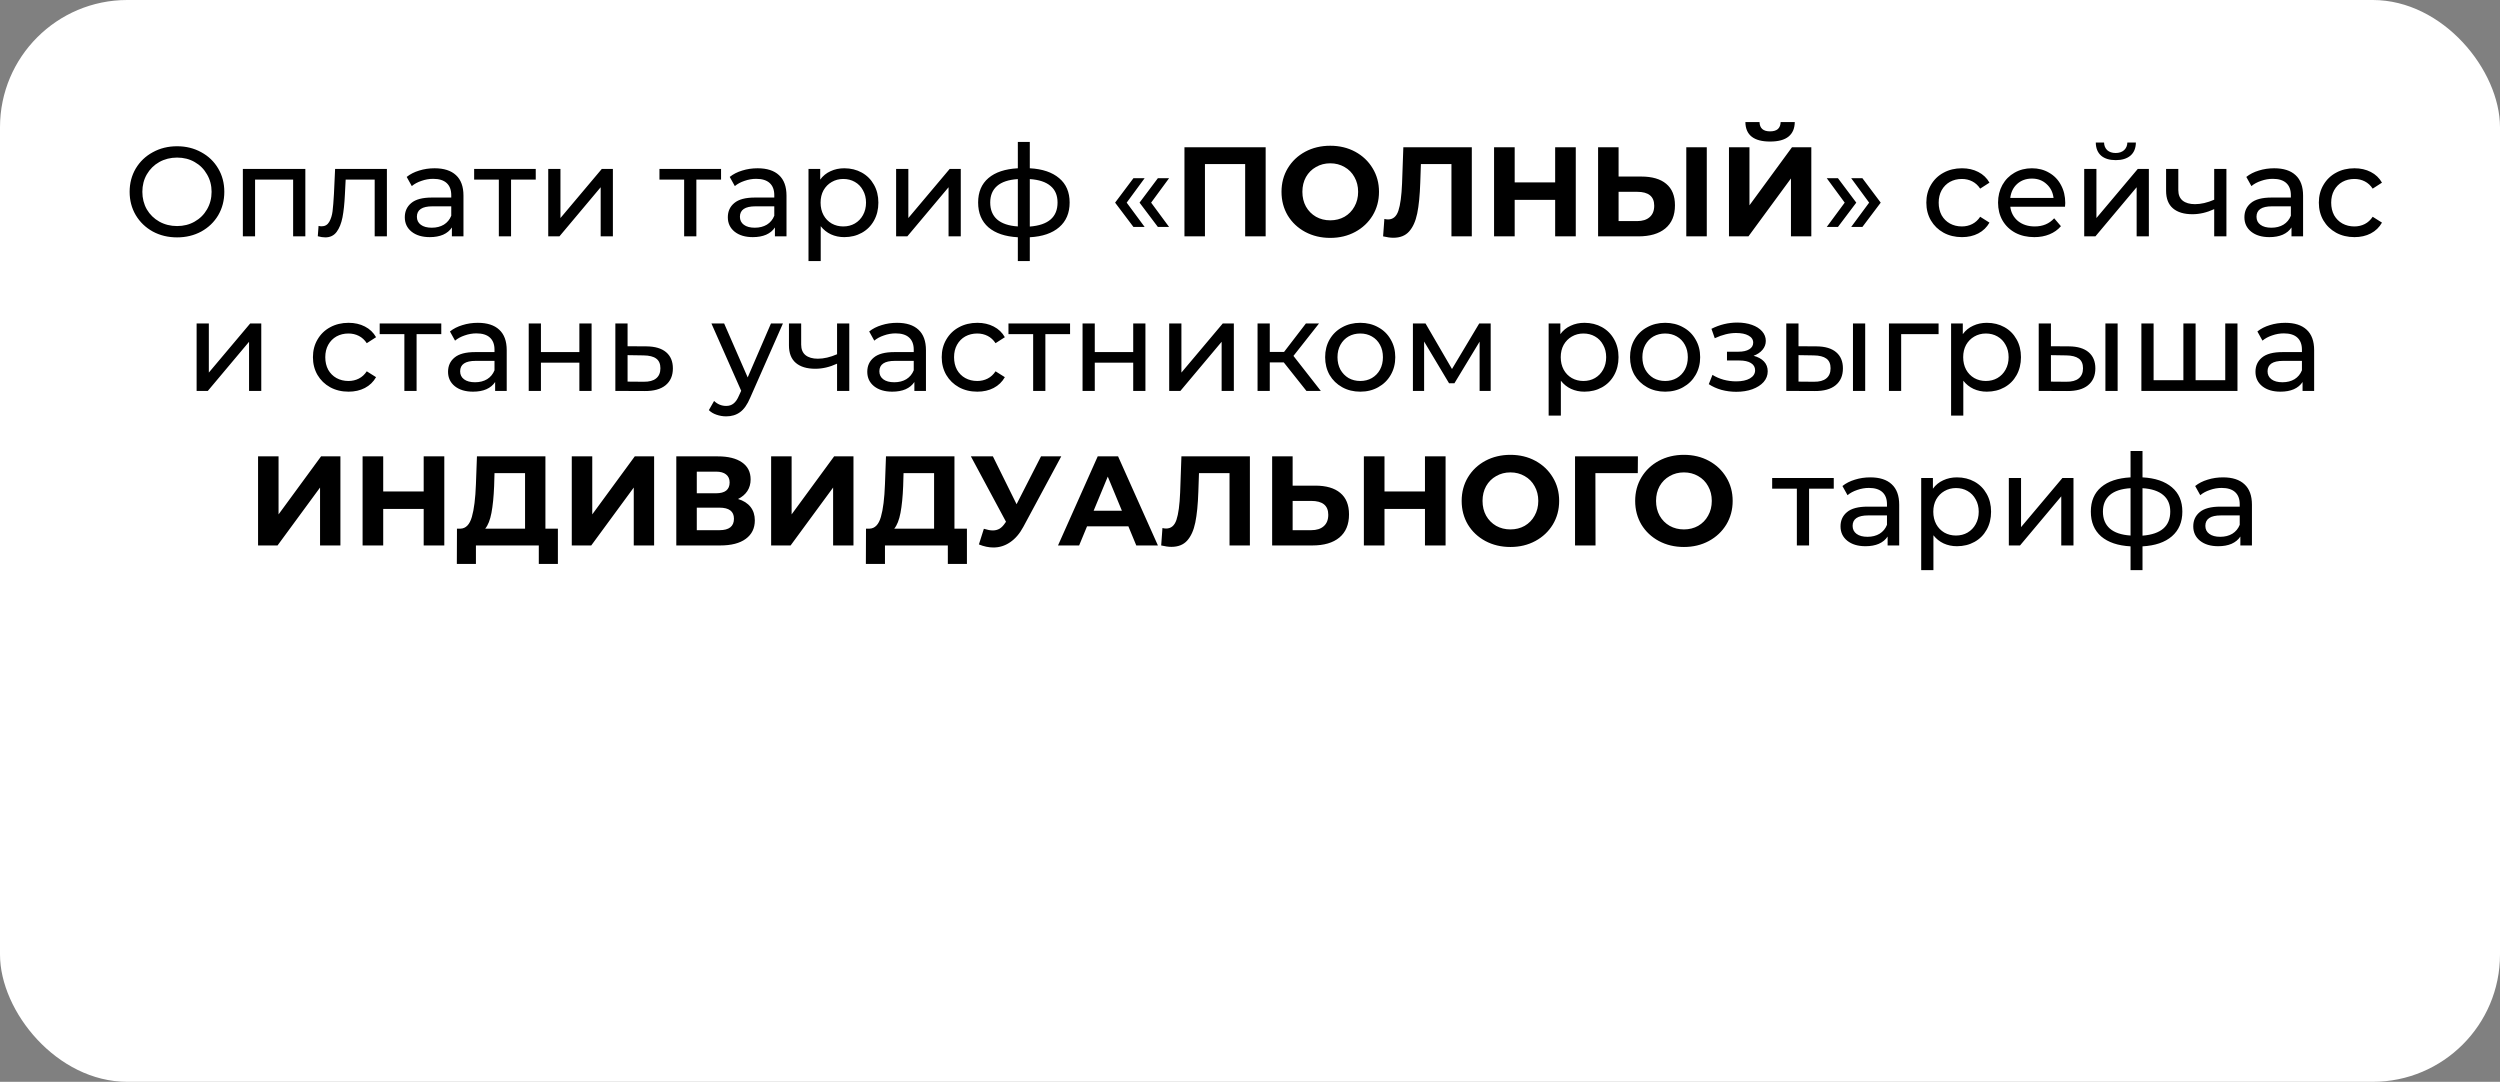 <?xml version="1.0" encoding="UTF-8"?> <svg xmlns="http://www.w3.org/2000/svg" width="275" height="119" viewBox="0 0 275 119" fill="none"><rect x="0" y="0" width="275" height="119" fill="#808080" stroke="none"/><rect width="275" height="119" rx="14" fill="white"></rect><path d="M19.481 26.112C18.492 26.112 17.6 25.897 16.807 25.468C16.014 25.029 15.388 24.427 14.931 23.662C14.483 22.897 14.259 22.043 14.259 21.1C14.259 20.157 14.483 19.303 14.931 18.538C15.388 17.773 16.014 17.175 16.807 16.746C17.6 16.307 18.492 16.088 19.481 16.088C20.461 16.088 21.348 16.307 22.141 16.746C22.934 17.175 23.555 17.773 24.003 18.538C24.451 19.294 24.675 20.148 24.675 21.1C24.675 22.052 24.451 22.911 24.003 23.676C23.555 24.432 22.934 25.029 22.141 25.468C21.348 25.897 20.461 26.112 19.481 26.112ZM19.481 24.866C20.2 24.866 20.844 24.703 21.413 24.376C21.992 24.049 22.444 23.601 22.771 23.032C23.107 22.453 23.275 21.809 23.275 21.1C23.275 20.391 23.107 19.751 22.771 19.182C22.444 18.603 21.992 18.151 21.413 17.824C20.844 17.497 20.2 17.334 19.481 17.334C18.762 17.334 18.109 17.497 17.521 17.824C16.942 18.151 16.485 18.603 16.149 19.182C15.822 19.751 15.659 20.391 15.659 21.1C15.659 21.809 15.822 22.453 16.149 23.032C16.485 23.601 16.942 24.049 17.521 24.376C18.109 24.703 18.762 24.866 19.481 24.866ZM33.588 18.58V26H32.244V19.756H28.058V26H26.714V18.58H33.588ZM42.559 18.58V26H41.215V19.756H38.023L37.939 21.408C37.892 22.407 37.803 23.242 37.673 23.914C37.542 24.577 37.327 25.109 37.029 25.51C36.73 25.911 36.315 26.112 35.783 26.112C35.54 26.112 35.265 26.07 34.957 25.986L35.041 24.852C35.162 24.88 35.274 24.894 35.377 24.894C35.75 24.894 36.03 24.731 36.217 24.404C36.403 24.077 36.525 23.69 36.581 23.242C36.637 22.794 36.688 22.155 36.735 21.324L36.861 18.58H42.559ZM47.803 18.51C48.83 18.51 49.614 18.762 50.156 19.266C50.706 19.77 50.981 20.521 50.981 21.52V26H49.708V25.02C49.483 25.365 49.161 25.631 48.742 25.818C48.331 25.995 47.841 26.084 47.272 26.084C46.441 26.084 45.773 25.883 45.27 25.482C44.775 25.081 44.528 24.553 44.528 23.9C44.528 23.247 44.766 22.724 45.242 22.332C45.718 21.931 46.474 21.73 47.51 21.73H49.638V21.464C49.638 20.885 49.469 20.442 49.133 20.134C48.797 19.826 48.303 19.672 47.65 19.672C47.211 19.672 46.782 19.747 46.361 19.896C45.941 20.036 45.587 20.227 45.297 20.47L44.737 19.462C45.12 19.154 45.578 18.921 46.109 18.762C46.642 18.594 47.206 18.51 47.803 18.51ZM47.495 25.048C48.009 25.048 48.452 24.936 48.825 24.712C49.199 24.479 49.469 24.152 49.638 23.732V22.696H47.566C46.427 22.696 45.858 23.079 45.858 23.844C45.858 24.217 46.002 24.511 46.291 24.726C46.581 24.941 46.982 25.048 47.495 25.048ZM58.932 19.756H56.216V26H54.872V19.756H52.156V18.58H58.932V19.756ZM60.306 18.58H61.65V23.984L66.2 18.58H67.418V26H66.074V20.596L61.538 26H60.306V18.58ZM79.316 19.756H76.6V26H75.256V19.756H72.54V18.58H79.316V19.756ZM83.337 18.51C84.363 18.51 85.147 18.762 85.689 19.266C86.239 19.77 86.515 20.521 86.515 21.52V26H85.241V25.02C85.017 25.365 84.695 25.631 84.275 25.818C83.864 25.995 83.374 26.084 82.805 26.084C81.974 26.084 81.307 25.883 80.803 25.482C80.308 25.081 80.061 24.553 80.061 23.9C80.061 23.247 80.299 22.724 80.775 22.332C81.251 21.931 82.007 21.73 83.043 21.73H85.171V21.464C85.171 20.885 85.003 20.442 84.667 20.134C84.331 19.826 83.836 19.672 83.183 19.672C82.744 19.672 82.315 19.747 81.895 19.896C81.475 20.036 81.12 20.227 80.831 20.47L80.271 19.462C80.653 19.154 81.111 18.921 81.643 18.762C82.175 18.594 82.739 18.51 83.337 18.51ZM83.029 25.048C83.542 25.048 83.985 24.936 84.359 24.712C84.732 24.479 85.003 24.152 85.171 23.732V22.696H83.099C81.96 22.696 81.391 23.079 81.391 23.844C81.391 24.217 81.535 24.511 81.825 24.726C82.114 24.941 82.515 25.048 83.029 25.048ZM92.869 18.51C93.588 18.51 94.231 18.669 94.801 18.986C95.37 19.303 95.814 19.747 96.131 20.316C96.457 20.885 96.621 21.543 96.621 22.29C96.621 23.037 96.457 23.699 96.131 24.278C95.814 24.847 95.37 25.291 94.801 25.608C94.231 25.925 93.588 26.084 92.869 26.084C92.337 26.084 91.847 25.981 91.399 25.776C90.96 25.571 90.587 25.272 90.279 24.88V28.716H88.935V18.58H90.223V19.756C90.522 19.345 90.9 19.037 91.357 18.832C91.814 18.617 92.318 18.51 92.869 18.51ZM92.757 24.908C93.233 24.908 93.657 24.801 94.031 24.586C94.413 24.362 94.712 24.054 94.927 23.662C95.151 23.261 95.263 22.803 95.263 22.29C95.263 21.777 95.151 21.324 94.927 20.932C94.712 20.531 94.413 20.223 94.031 20.008C93.657 19.793 93.233 19.686 92.757 19.686C92.29 19.686 91.865 19.798 91.483 20.022C91.109 20.237 90.811 20.54 90.587 20.932C90.372 21.324 90.265 21.777 90.265 22.29C90.265 22.803 90.372 23.261 90.587 23.662C90.802 24.054 91.1 24.362 91.483 24.586C91.865 24.801 92.29 24.908 92.757 24.908ZM98.573 18.58H99.918V23.984L104.467 18.58H105.685V26H104.341V20.596L99.805 26H98.573V18.58ZM117.66 22.276C117.66 23.424 117.278 24.329 116.512 24.992C115.747 25.655 114.669 26.023 113.278 26.098V28.716H111.962V26.098C110.572 26.023 109.494 25.659 108.728 25.006C107.972 24.343 107.594 23.433 107.594 22.276C107.594 21.128 107.972 20.232 108.728 19.588C109.484 18.944 110.562 18.585 111.962 18.51V15.612H113.278V18.51C114.669 18.585 115.747 18.949 116.512 19.602C117.278 20.246 117.66 21.137 117.66 22.276ZM108.924 22.276C108.924 23.069 109.176 23.69 109.68 24.138C110.194 24.586 110.954 24.843 111.962 24.908V19.7C110.945 19.765 110.184 20.017 109.68 20.456C109.176 20.895 108.924 21.501 108.924 22.276ZM113.278 24.922C115.313 24.763 116.33 23.881 116.33 22.276C116.33 21.492 116.074 20.885 115.56 20.456C115.047 20.017 114.286 19.765 113.278 19.7V24.922ZM122.662 22.29L124.678 19.602H125.91L123.936 22.29L125.91 24.964H124.678L122.662 22.29ZM125.35 22.29L127.366 19.602H128.598L126.624 22.29L128.598 24.964H127.366L125.35 22.29ZM139.222 16.2V26H136.968V18.048H132.544V26H130.29V16.2H139.222ZM146.328 26.168C145.31 26.168 144.391 25.949 143.57 25.51C142.758 25.071 142.118 24.469 141.652 23.704C141.194 22.929 140.966 22.061 140.966 21.1C140.966 20.139 141.194 19.275 141.652 18.51C142.118 17.735 142.758 17.129 143.57 16.69C144.391 16.251 145.31 16.032 146.328 16.032C147.345 16.032 148.26 16.251 149.072 16.69C149.884 17.129 150.523 17.735 150.99 18.51C151.456 19.275 151.69 20.139 151.69 21.1C151.69 22.061 151.456 22.929 150.99 23.704C150.523 24.469 149.884 25.071 149.072 25.51C148.26 25.949 147.345 26.168 146.328 26.168ZM146.328 24.236C146.906 24.236 147.429 24.105 147.896 23.844C148.362 23.573 148.726 23.2 148.988 22.724C149.258 22.248 149.394 21.707 149.394 21.1C149.394 20.493 149.258 19.952 148.988 19.476C148.726 19 148.362 18.631 147.896 18.37C147.429 18.099 146.906 17.964 146.328 17.964C145.749 17.964 145.226 18.099 144.76 18.37C144.293 18.631 143.924 19 143.654 19.476C143.392 19.952 143.262 20.493 143.262 21.1C143.262 21.707 143.392 22.248 143.654 22.724C143.924 23.2 144.293 23.573 144.76 23.844C145.226 24.105 145.749 24.236 146.328 24.236ZM161.899 16.2V26H159.659V18.048H156.299L156.229 20.092C156.183 21.483 156.071 22.612 155.893 23.48C155.716 24.339 155.417 25.001 154.997 25.468C154.587 25.925 154.008 26.154 153.261 26.154C152.953 26.154 152.58 26.103 152.141 26L152.281 24.082C152.403 24.119 152.538 24.138 152.687 24.138C153.229 24.138 153.607 23.821 153.821 23.186C154.036 22.542 154.171 21.539 154.227 20.176L154.367 16.2H161.899ZM173.335 16.2V26H171.067V21.982H166.615V26H164.347V16.2H166.615V20.064H171.067V16.2H173.335ZM180.536 19.42C181.731 19.42 182.646 19.686 183.28 20.218C183.924 20.75 184.246 21.539 184.246 22.584C184.246 23.695 183.892 24.544 183.182 25.132C182.482 25.711 181.493 26 180.214 26H175.79V16.2H178.044V19.42H180.536ZM180.088 24.32C180.676 24.32 181.134 24.175 181.46 23.886C181.796 23.597 181.964 23.177 181.964 22.626C181.964 21.609 181.339 21.1 180.088 21.1H178.044V24.32H180.088ZM185.492 16.2H187.746V26H185.492V16.2ZM190.187 16.2H192.441V22.584L197.117 16.2H199.245V26H197.005V19.63L192.329 26H190.187V16.2ZM194.709 15.57C192.917 15.57 192.011 14.856 191.993 13.428H193.547C193.565 14.109 193.953 14.45 194.709 14.45C195.082 14.45 195.367 14.366 195.563 14.198C195.759 14.021 195.861 13.764 195.871 13.428H197.425C197.415 14.128 197.187 14.66 196.739 15.024C196.291 15.388 195.614 15.57 194.709 15.57ZM200.943 24.964L202.917 22.29L200.943 19.602H202.175L204.191 22.29L202.175 24.964H200.943ZM203.631 24.964L205.605 22.29L203.631 19.602H204.863L206.879 22.29L204.863 24.964H203.631ZM215.817 26.084C215.061 26.084 214.385 25.921 213.787 25.594C213.199 25.267 212.737 24.819 212.401 24.25C212.065 23.671 211.897 23.018 211.897 22.29C211.897 21.562 212.065 20.913 212.401 20.344C212.737 19.765 213.199 19.317 213.787 19C214.385 18.673 215.061 18.51 215.817 18.51C216.489 18.51 217.087 18.645 217.609 18.916C218.141 19.187 218.552 19.579 218.841 20.092L217.819 20.75C217.586 20.395 217.297 20.129 216.951 19.952C216.606 19.775 216.223 19.686 215.803 19.686C215.318 19.686 214.879 19.793 214.487 20.008C214.105 20.223 213.801 20.531 213.577 20.932C213.363 21.324 213.255 21.777 213.255 22.29C213.255 22.813 213.363 23.275 213.577 23.676C213.801 24.068 214.105 24.371 214.487 24.586C214.879 24.801 215.318 24.908 215.803 24.908C216.223 24.908 216.606 24.819 216.951 24.642C217.297 24.465 217.586 24.199 217.819 23.844L218.841 24.488C218.552 25.001 218.141 25.398 217.609 25.678C217.087 25.949 216.489 26.084 215.817 26.084ZM227.178 22.332C227.178 22.435 227.169 22.57 227.15 22.738H221.13C221.214 23.391 221.499 23.919 221.984 24.32C222.479 24.712 223.09 24.908 223.818 24.908C224.705 24.908 225.419 24.609 225.96 24.012L226.702 24.88C226.366 25.272 225.946 25.571 225.442 25.776C224.947 25.981 224.392 26.084 223.776 26.084C222.992 26.084 222.297 25.925 221.69 25.608C221.083 25.281 220.612 24.829 220.276 24.25C219.949 23.671 219.786 23.018 219.786 22.29C219.786 21.571 219.945 20.923 220.262 20.344C220.589 19.765 221.032 19.317 221.592 19C222.161 18.673 222.801 18.51 223.51 18.51C224.219 18.51 224.849 18.673 225.4 19C225.96 19.317 226.394 19.765 226.702 20.344C227.019 20.923 227.178 21.585 227.178 22.332ZM223.51 19.644C222.866 19.644 222.325 19.84 221.886 20.232C221.457 20.624 221.205 21.137 221.13 21.772H225.89C225.815 21.147 225.559 20.638 225.12 20.246C224.691 19.845 224.154 19.644 223.51 19.644ZM229.263 18.58H230.607V23.984L235.157 18.58H236.375V26H235.031V20.596L230.495 26H229.263V18.58ZM232.735 17.614C232.044 17.614 231.508 17.451 231.125 17.124C230.742 16.788 230.546 16.307 230.537 15.682H231.447C231.456 16.027 231.573 16.307 231.797 16.522C232.03 16.727 232.338 16.83 232.721 16.83C233.104 16.83 233.412 16.727 233.645 16.522C233.878 16.307 234 16.027 234.009 15.682H234.947C234.938 16.307 234.737 16.788 234.345 17.124C233.953 17.451 233.416 17.614 232.735 17.614ZM244.906 18.58V26H243.562V23.004C242.759 23.377 241.961 23.564 241.168 23.564C240.244 23.564 239.53 23.349 239.026 22.92C238.522 22.491 238.27 21.847 238.27 20.988V18.58H239.614V20.904C239.614 21.417 239.772 21.805 240.09 22.066C240.416 22.327 240.869 22.458 241.448 22.458C242.101 22.458 242.806 22.295 243.562 21.968V18.58H244.906ZM250.161 18.51C251.188 18.51 251.972 18.762 252.513 19.266C253.064 19.77 253.339 20.521 253.339 21.52V26H252.065V25.02C251.841 25.365 251.519 25.631 251.099 25.818C250.688 25.995 250.198 26.084 249.629 26.084C248.798 26.084 248.131 25.883 247.627 25.482C247.132 25.081 246.885 24.553 246.885 23.9C246.885 23.247 247.123 22.724 247.599 22.332C248.075 21.931 248.831 21.73 249.867 21.73H251.995V21.464C251.995 20.885 251.827 20.442 251.491 20.134C251.155 19.826 250.66 19.672 250.007 19.672C249.568 19.672 249.139 19.747 248.719 19.896C248.299 20.036 247.944 20.227 247.655 20.47L247.095 19.462C247.478 19.154 247.935 18.921 248.467 18.762C248.999 18.594 249.564 18.51 250.161 18.51ZM249.853 25.048C250.366 25.048 250.81 24.936 251.183 24.712C251.556 24.479 251.827 24.152 251.995 23.732V22.696H249.923C248.784 22.696 248.215 23.079 248.215 23.844C248.215 24.217 248.36 24.511 248.649 24.726C248.938 24.941 249.34 25.048 249.853 25.048ZM258.993 26.084C258.237 26.084 257.56 25.921 256.963 25.594C256.375 25.267 255.913 24.819 255.577 24.25C255.241 23.671 255.073 23.018 255.073 22.29C255.073 21.562 255.241 20.913 255.577 20.344C255.913 19.765 256.375 19.317 256.963 19C257.56 18.673 258.237 18.51 258.993 18.51C259.665 18.51 260.262 18.645 260.785 18.916C261.317 19.187 261.728 19.579 262.017 20.092L260.995 20.75C260.762 20.395 260.472 20.129 260.127 19.952C259.782 19.775 259.399 19.686 258.979 19.686C258.494 19.686 258.055 19.793 257.663 20.008C257.28 20.223 256.977 20.531 256.753 20.932C256.538 21.324 256.431 21.777 256.431 22.29C256.431 22.813 256.538 23.275 256.753 23.676C256.977 24.068 257.28 24.371 257.663 24.586C258.055 24.801 258.494 24.908 258.979 24.908C259.399 24.908 259.782 24.819 260.127 24.642C260.472 24.465 260.762 24.199 260.995 23.844L262.017 24.488C261.728 25.001 261.317 25.398 260.785 25.678C260.262 25.949 259.665 26.084 258.993 26.084ZM21.628 35.58H22.972V40.984L27.522 35.58H28.74V43H27.396V37.596L22.86 43H21.628V35.58ZM38.343 43.084C37.587 43.084 36.91 42.921 36.313 42.594C35.725 42.267 35.263 41.819 34.927 41.25C34.591 40.671 34.423 40.018 34.423 39.29C34.423 38.562 34.591 37.913 34.927 37.344C35.263 36.765 35.725 36.317 36.313 36C36.91 35.673 37.587 35.51 38.343 35.51C39.015 35.51 39.612 35.645 40.135 35.916C40.667 36.187 41.077 36.579 41.367 37.092L40.345 37.75C40.111 37.395 39.822 37.129 39.477 36.952C39.131 36.775 38.749 36.686 38.329 36.686C37.843 36.686 37.405 36.793 37.013 37.008C36.63 37.223 36.327 37.531 36.103 37.932C35.888 38.324 35.781 38.777 35.781 39.29C35.781 39.813 35.888 40.275 36.103 40.676C36.327 41.068 36.63 41.371 37.013 41.586C37.405 41.801 37.843 41.908 38.329 41.908C38.749 41.908 39.131 41.819 39.477 41.642C39.822 41.465 40.111 41.199 40.345 40.844L41.367 41.488C41.077 42.001 40.667 42.398 40.135 42.678C39.612 42.949 39.015 43.084 38.343 43.084ZM48.541 36.756H45.825V43H44.481V36.756H41.765V35.58H48.541V36.756ZM52.561 35.51C53.588 35.51 54.372 35.762 54.913 36.266C55.464 36.77 55.739 37.521 55.739 38.52V43H54.465V42.02C54.241 42.365 53.919 42.631 53.499 42.818C53.089 42.995 52.599 43.084 52.029 43.084C51.199 43.084 50.531 42.883 50.027 42.482C49.533 42.081 49.285 41.553 49.285 40.9C49.285 40.247 49.523 39.724 49.999 39.332C50.475 38.931 51.231 38.73 52.267 38.73H54.395V38.464C54.395 37.885 54.227 37.442 53.891 37.134C53.555 36.826 53.061 36.672 52.407 36.672C51.969 36.672 51.539 36.747 51.119 36.896C50.699 37.036 50.345 37.227 50.055 37.47L49.495 36.462C49.878 36.154 50.335 35.921 50.867 35.762C51.399 35.594 51.964 35.51 52.561 35.51ZM52.253 42.048C52.767 42.048 53.21 41.936 53.583 41.712C53.957 41.479 54.227 41.152 54.395 40.732V39.696H52.323C51.185 39.696 50.615 40.079 50.615 40.844C50.615 41.217 50.76 41.511 51.049 41.726C51.339 41.941 51.74 42.048 52.253 42.048ZM58.159 35.58H59.503V38.73H63.731V35.58H65.075V43H63.731V39.892H59.503V43H58.159V35.58ZM71.119 38.1C72.061 38.109 72.78 38.324 73.275 38.744C73.769 39.164 74.017 39.757 74.017 40.522C74.017 41.325 73.746 41.945 73.205 42.384C72.673 42.813 71.907 43.023 70.909 43.014L67.689 43V35.58H69.033V38.086L71.119 38.1ZM70.797 41.992C71.403 42.001 71.861 41.88 72.169 41.628C72.486 41.376 72.645 41.003 72.645 40.508C72.645 40.023 72.491 39.668 72.183 39.444C71.884 39.22 71.422 39.103 70.797 39.094L69.033 39.066V41.978L70.797 41.992ZM86.123 35.58L82.525 43.742C82.208 44.498 81.835 45.03 81.405 45.338C80.985 45.646 80.477 45.8 79.879 45.8C79.515 45.8 79.161 45.739 78.815 45.618C78.479 45.506 78.199 45.338 77.975 45.114L78.549 44.106C78.932 44.47 79.375 44.652 79.879 44.652C80.206 44.652 80.477 44.563 80.691 44.386C80.915 44.218 81.116 43.924 81.293 43.504L81.531 42.986L78.255 35.58H79.655L82.245 41.516L84.807 35.58H86.123ZM93.421 35.58V43H92.077V40.004C91.275 40.377 90.477 40.564 89.683 40.564C88.759 40.564 88.045 40.349 87.541 39.92C87.037 39.491 86.785 38.847 86.785 37.988V35.58H88.129V37.904C88.129 38.417 88.288 38.805 88.605 39.066C88.932 39.327 89.385 39.458 89.963 39.458C90.617 39.458 91.321 39.295 92.077 38.968V35.58H93.421ZM98.677 35.51C99.703 35.51 100.487 35.762 101.029 36.266C101.579 36.77 101.855 37.521 101.855 38.52V43H100.581V42.02C100.357 42.365 100.035 42.631 99.615 42.818C99.204 42.995 98.714 43.084 98.144 43.084C97.314 43.084 96.647 42.883 96.142 42.482C95.648 42.081 95.4 41.553 95.4 40.9C95.4 40.247 95.638 39.724 96.115 39.332C96.591 38.931 97.347 38.73 98.382 38.73H100.511V38.464C100.511 37.885 100.343 37.442 100.007 37.134C99.671 36.826 99.176 36.672 98.522 36.672C98.084 36.672 97.654 36.747 97.234 36.896C96.814 37.036 96.46 37.227 96.171 37.47L95.611 36.462C95.993 36.154 96.451 35.921 96.983 35.762C97.514 35.594 98.079 35.51 98.677 35.51ZM98.368 42.048C98.882 42.048 99.325 41.936 99.698 41.712C100.072 41.479 100.343 41.152 100.511 40.732V39.696H98.439C97.3 39.696 96.731 40.079 96.731 40.844C96.731 41.217 96.875 41.511 97.165 41.726C97.454 41.941 97.855 42.048 98.368 42.048ZM107.509 43.084C106.753 43.084 106.076 42.921 105.479 42.594C104.891 42.267 104.429 41.819 104.093 41.25C103.757 40.671 103.589 40.018 103.589 39.29C103.589 38.562 103.757 37.913 104.093 37.344C104.429 36.765 104.891 36.317 105.479 36C106.076 35.673 106.753 35.51 107.509 35.51C108.181 35.51 108.778 35.645 109.301 35.916C109.833 36.187 110.243 36.579 110.533 37.092L109.511 37.75C109.277 37.395 108.988 37.129 108.643 36.952C108.297 36.775 107.915 36.686 107.495 36.686C107.009 36.686 106.571 36.793 106.179 37.008C105.796 37.223 105.493 37.531 105.269 37.932C105.054 38.324 104.947 38.777 104.947 39.29C104.947 39.813 105.054 40.275 105.269 40.676C105.493 41.068 105.796 41.371 106.179 41.586C106.571 41.801 107.009 41.908 107.495 41.908C107.915 41.908 108.297 41.819 108.643 41.642C108.988 41.465 109.277 41.199 109.511 40.844L110.533 41.488C110.243 42.001 109.833 42.398 109.301 42.678C108.778 42.949 108.181 43.084 107.509 43.084ZM117.707 36.756H114.991V43H113.647V36.756H110.931V35.58H117.707V36.756ZM119.081 35.58H120.425V38.73H124.653V35.58H125.997V43H124.653V39.892H120.425V43H119.081V35.58ZM128.611 35.58H129.955V40.984L134.505 35.58H135.723V43H134.379V37.596L129.843 43H128.611V35.58ZM141.215 39.864H139.675V43H138.331V35.58H139.675V38.716H141.243L143.651 35.58H145.093L142.279 39.15L145.289 43H143.707L141.215 39.864ZM149.63 43.084C148.893 43.084 148.23 42.921 147.642 42.594C147.054 42.267 146.592 41.819 146.256 41.25C145.93 40.671 145.766 40.018 145.766 39.29C145.766 38.562 145.93 37.913 146.256 37.344C146.592 36.765 147.054 36.317 147.642 36C148.23 35.673 148.893 35.51 149.63 35.51C150.368 35.51 151.026 35.673 151.604 36C152.192 36.317 152.65 36.765 152.976 37.344C153.312 37.913 153.48 38.562 153.48 39.29C153.48 40.018 153.312 40.671 152.976 41.25C152.65 41.819 152.192 42.267 151.604 42.594C151.026 42.921 150.368 43.084 149.63 43.084ZM149.63 41.908C150.106 41.908 150.531 41.801 150.904 41.586C151.287 41.362 151.586 41.054 151.8 40.662C152.015 40.261 152.122 39.803 152.122 39.29C152.122 38.777 152.015 38.324 151.8 37.932C151.586 37.531 151.287 37.223 150.904 37.008C150.531 36.793 150.106 36.686 149.63 36.686C149.154 36.686 148.725 36.793 148.342 37.008C147.969 37.223 147.67 37.531 147.446 37.932C147.232 38.324 147.124 38.777 147.124 39.29C147.124 39.803 147.232 40.261 147.446 40.662C147.67 41.054 147.969 41.362 148.342 41.586C148.725 41.801 149.154 41.908 149.63 41.908ZM163.975 35.58V43H162.757V37.582L159.985 42.16H159.397L156.653 37.568V43H155.421V35.58H156.807L159.719 40.592L162.715 35.58H163.975ZM174.285 35.51C175.003 35.51 175.647 35.669 176.217 35.986C176.786 36.303 177.229 36.747 177.547 37.316C177.873 37.885 178.037 38.543 178.037 39.29C178.037 40.037 177.873 40.699 177.547 41.278C177.229 41.847 176.786 42.291 176.217 42.608C175.647 42.925 175.003 43.084 174.285 43.084C173.753 43.084 173.263 42.981 172.815 42.776C172.376 42.571 172.003 42.272 171.695 41.88V45.716H170.351V35.58H171.639V36.756C171.937 36.345 172.315 36.037 172.773 35.832C173.23 35.617 173.734 35.51 174.285 35.51ZM174.173 41.908C174.649 41.908 175.073 41.801 175.447 41.586C175.829 41.362 176.128 41.054 176.343 40.662C176.567 40.261 176.679 39.803 176.679 39.29C176.679 38.777 176.567 38.324 176.343 37.932C176.128 37.531 175.829 37.223 175.447 37.008C175.073 36.793 174.649 36.686 174.173 36.686C173.706 36.686 173.281 36.798 172.899 37.022C172.525 37.237 172.227 37.54 172.003 37.932C171.788 38.324 171.681 38.777 171.681 39.29C171.681 39.803 171.788 40.261 172.003 40.662C172.217 41.054 172.516 41.362 172.899 41.586C173.281 41.801 173.706 41.908 174.173 41.908ZM183.168 43.084C182.43 43.084 181.768 42.921 181.18 42.594C180.592 42.267 180.13 41.819 179.794 41.25C179.467 40.671 179.304 40.018 179.304 39.29C179.304 38.562 179.467 37.913 179.794 37.344C180.13 36.765 180.592 36.317 181.18 36C181.768 35.673 182.43 35.51 183.168 35.51C183.905 35.51 184.563 35.673 185.142 36C185.73 36.317 186.187 36.765 186.514 37.344C186.85 37.913 187.018 38.562 187.018 39.29C187.018 40.018 186.85 40.671 186.514 41.25C186.187 41.819 185.73 42.267 185.142 42.594C184.563 42.921 183.905 43.084 183.168 43.084ZM183.168 41.908C183.644 41.908 184.068 41.801 184.442 41.586C184.824 41.362 185.123 41.054 185.338 40.662C185.552 40.261 185.66 39.803 185.66 39.29C185.66 38.777 185.552 38.324 185.338 37.932C185.123 37.531 184.824 37.223 184.442 37.008C184.068 36.793 183.644 36.686 183.168 36.686C182.692 36.686 182.262 36.793 181.88 37.008C181.506 37.223 181.208 37.531 180.984 37.932C180.769 38.324 180.662 38.777 180.662 39.29C180.662 39.803 180.769 40.261 180.984 40.662C181.208 41.054 181.506 41.362 181.88 41.586C182.262 41.801 182.692 41.908 183.168 41.908ZM192.894 39.136C193.389 39.267 193.772 39.477 194.042 39.766C194.313 40.055 194.448 40.415 194.448 40.844C194.448 41.283 194.299 41.675 194 42.02C193.702 42.356 193.286 42.622 192.754 42.818C192.232 43.005 191.644 43.098 190.99 43.098C190.44 43.098 189.898 43.028 189.366 42.888C188.844 42.739 188.377 42.529 187.966 42.258L188.372 41.236C188.727 41.46 189.133 41.637 189.59 41.768C190.048 41.889 190.51 41.95 190.976 41.95C191.611 41.95 192.115 41.843 192.488 41.628C192.871 41.404 193.062 41.105 193.062 40.732C193.062 40.387 192.908 40.121 192.6 39.934C192.302 39.747 191.877 39.654 191.326 39.654H189.968V38.688H191.228C191.732 38.688 192.129 38.599 192.418 38.422C192.708 38.245 192.852 38.002 192.852 37.694C192.852 37.358 192.68 37.097 192.334 36.91C191.998 36.723 191.541 36.63 190.962 36.63C190.225 36.63 189.446 36.821 188.624 37.204L188.26 36.168C189.166 35.711 190.113 35.482 191.102 35.482C191.7 35.482 192.236 35.566 192.712 35.734C193.188 35.902 193.562 36.14 193.832 36.448C194.103 36.756 194.238 37.106 194.238 37.498C194.238 37.862 194.117 38.189 193.874 38.478C193.632 38.767 193.305 38.987 192.894 39.136ZM199.837 38.1C200.771 38.109 201.485 38.324 201.979 38.744C202.474 39.164 202.721 39.757 202.721 40.522C202.721 41.325 202.451 41.945 201.909 42.384C201.377 42.813 200.612 43.023 199.613 43.014L196.491 43V35.58H197.835V38.086L199.837 38.1ZM203.827 35.58H205.171V43H203.827V35.58ZM199.515 41.992C200.122 42.001 200.579 41.88 200.887 41.628C201.205 41.376 201.363 41.003 201.363 40.508C201.363 40.023 201.209 39.668 200.901 39.444C200.593 39.22 200.131 39.103 199.515 39.094L197.835 39.066V41.978L199.515 41.992ZM213.244 36.756H209.128V43H207.784V35.58H213.244V36.756ZM218.554 35.51C219.273 35.51 219.917 35.669 220.486 35.986C221.056 36.303 221.499 36.747 221.816 37.316C222.143 37.885 222.306 38.543 222.306 39.29C222.306 40.037 222.143 40.699 221.816 41.278C221.499 41.847 221.056 42.291 220.486 42.608C219.917 42.925 219.273 43.084 218.554 43.084C218.022 43.084 217.532 42.981 217.084 42.776C216.646 42.571 216.272 42.272 215.964 41.88V45.716H214.62V35.58H215.908V36.756C216.207 36.345 216.585 36.037 217.042 35.832C217.5 35.617 218.004 35.51 218.554 35.51ZM218.442 41.908C218.918 41.908 219.343 41.801 219.716 41.586C220.099 41.362 220.398 41.054 220.612 40.662C220.836 40.261 220.948 39.803 220.948 39.29C220.948 38.777 220.836 38.324 220.612 37.932C220.398 37.531 220.099 37.223 219.716 37.008C219.343 36.793 218.918 36.686 218.442 36.686C217.976 36.686 217.551 36.798 217.168 37.022C216.795 37.237 216.496 37.54 216.272 37.932C216.058 38.324 215.95 38.777 215.95 39.29C215.95 39.803 216.058 40.261 216.272 40.662C216.487 41.054 216.786 41.362 217.168 41.586C217.551 41.801 217.976 41.908 218.442 41.908ZM227.605 38.1C228.538 38.109 229.252 38.324 229.747 38.744C230.242 39.164 230.489 39.757 230.489 40.522C230.489 41.325 230.218 41.945 229.677 42.384C229.145 42.813 228.38 43.023 227.381 43.014L224.259 43V35.58H225.603V38.086L227.605 38.1ZM231.595 35.58H232.939V43H231.595V35.58ZM227.283 41.992C227.89 42.001 228.347 41.88 228.655 41.628C228.972 41.376 229.131 41.003 229.131 40.508C229.131 40.023 228.977 39.668 228.669 39.444C228.361 39.22 227.899 39.103 227.283 39.094L225.603 39.066V41.978L227.283 41.992ZM246.122 35.58V43H235.552V35.58H236.896V41.824H240.172V35.58H241.516V41.824H244.778V35.58H246.122ZM251.378 35.51C252.404 35.51 253.188 35.762 253.73 36.266C254.28 36.77 254.556 37.521 254.556 38.52V43H253.282V42.02C253.058 42.365 252.736 42.631 252.316 42.818C251.905 42.995 251.415 43.084 250.846 43.084C250.015 43.084 249.348 42.883 248.844 42.482C248.349 42.081 248.102 41.553 248.102 40.9C248.102 40.247 248.34 39.724 248.816 39.332C249.292 38.931 250.048 38.73 251.084 38.73H253.212V38.464C253.212 37.885 253.044 37.442 252.708 37.134C252.372 36.826 251.877 36.672 251.224 36.672C250.785 36.672 250.356 36.747 249.936 36.896C249.516 37.036 249.161 37.227 248.872 37.47L248.312 36.462C248.694 36.154 249.152 35.921 249.684 35.762C250.216 35.594 250.78 35.51 251.378 35.51ZM251.07 42.048C251.583 42.048 252.026 41.936 252.4 41.712C252.773 41.479 253.044 41.152 253.212 40.732V39.696H251.14C250.001 39.696 249.432 40.079 249.432 40.844C249.432 41.217 249.576 41.511 249.866 41.726C250.155 41.941 250.556 42.048 251.07 42.048ZM28.387 50.2H30.641V56.584L35.317 50.2H37.445V60H35.205V53.63L30.529 60H28.387V50.2ZM48.873 50.2V60H46.605V55.982H42.153V60H39.885V50.2H42.153V54.064H46.605V50.2H48.873ZM61.368 58.152V62.03H59.268V60H52.352V62.03H50.252L50.266 58.152H50.658C51.246 58.133 51.661 57.704 51.904 56.864C52.147 56.024 52.296 54.825 52.352 53.266L52.464 50.2H59.996V58.152H61.368ZM54.354 53.476C54.307 54.643 54.209 55.623 54.06 56.416C53.911 57.2 53.682 57.779 53.374 58.152H57.756V52.048H54.396L54.354 53.476ZM62.895 50.2H65.149V56.584L69.825 50.2H71.953V60H69.713V53.63L65.037 60H62.895V50.2ZM81.183 54.89C81.78 55.067 82.237 55.357 82.555 55.758C82.872 56.159 83.031 56.654 83.031 57.242C83.031 58.11 82.7 58.787 82.037 59.272C81.383 59.757 80.445 60 79.223 60H74.393V50.2H78.957C80.096 50.2 80.982 50.419 81.617 50.858C82.251 51.297 82.569 51.922 82.569 52.734C82.569 53.219 82.448 53.649 82.205 54.022C81.962 54.386 81.621 54.675 81.183 54.89ZM76.647 54.26H78.761C79.255 54.26 79.629 54.162 79.881 53.966C80.133 53.761 80.259 53.462 80.259 53.07C80.259 52.687 80.128 52.393 79.867 52.188C79.615 51.983 79.246 51.88 78.761 51.88H76.647V54.26ZM79.139 58.32C80.203 58.32 80.735 57.9 80.735 57.06C80.735 56.248 80.203 55.842 79.139 55.842H76.647V58.32H79.139ZM84.824 50.2H87.078V56.584L91.754 50.2H93.882V60H91.642V53.63L86.966 60H84.824V50.2ZM106.362 58.152V62.03H104.262V60H97.346V62.03H95.246L95.26 58.152H95.652C96.24 58.133 96.656 57.704 96.898 56.864C97.141 56.024 97.29 54.825 97.346 53.266L97.458 50.2H104.99V58.152H106.362ZM99.348 53.476C99.302 54.643 99.204 55.623 99.054 56.416C98.905 57.2 98.676 57.779 98.368 58.152H102.75V52.048H99.39L99.348 53.476ZM116.737 50.2L112.565 57.956C112.164 58.703 111.678 59.267 111.109 59.65C110.549 60.033 109.938 60.224 109.275 60.224C108.762 60.224 108.23 60.112 107.679 59.888L108.225 58.166C108.617 58.287 108.944 58.348 109.205 58.348C109.485 58.348 109.737 58.283 109.961 58.152C110.185 58.012 110.39 57.797 110.577 57.508L110.661 57.396L106.797 50.2H109.219L111.823 55.464L114.511 50.2H116.737ZM124.123 57.9H119.573L118.705 60H116.381L120.749 50.2H122.989L127.371 60H124.991L124.123 57.9ZM123.409 56.178L121.855 52.426L120.301 56.178H123.409ZM137.488 50.2V60H135.248V52.048H131.888L131.818 54.092C131.772 55.483 131.66 56.612 131.482 57.48C131.305 58.339 131.006 59.001 130.586 59.468C130.176 59.925 129.597 60.154 128.85 60.154C128.542 60.154 128.169 60.103 127.73 60L127.87 58.082C127.992 58.119 128.127 58.138 128.276 58.138C128.818 58.138 129.196 57.821 129.41 57.186C129.625 56.542 129.76 55.539 129.816 54.176L129.956 50.2H137.488ZM144.682 53.42C145.876 53.42 146.791 53.686 147.426 54.218C148.07 54.75 148.392 55.539 148.392 56.584C148.392 57.695 148.037 58.544 147.328 59.132C146.628 59.711 145.638 60 144.36 60H139.936V50.2H142.19V53.42H144.682ZM144.234 58.32C144.822 58.32 145.279 58.175 145.606 57.886C145.942 57.597 146.11 57.177 146.11 56.626C146.11 55.609 145.484 55.1 144.234 55.1H142.19V58.32H144.234ZM159.014 50.2V60H156.746V55.982H152.294V60H150.026V50.2H152.294V54.064H156.746V50.2H159.014ZM166.145 60.168C165.128 60.168 164.208 59.949 163.387 59.51C162.575 59.071 161.936 58.469 161.469 57.704C161.012 56.929 160.783 56.061 160.783 55.1C160.783 54.139 161.012 53.275 161.469 52.51C161.936 51.735 162.575 51.129 163.387 50.69C164.208 50.251 165.128 50.032 166.145 50.032C167.162 50.032 168.077 50.251 168.889 50.69C169.701 51.129 170.34 51.735 170.807 52.51C171.274 53.275 171.507 54.139 171.507 55.1C171.507 56.061 171.274 56.929 170.807 57.704C170.34 58.469 169.701 59.071 168.889 59.51C168.077 59.949 167.162 60.168 166.145 60.168ZM166.145 58.236C166.724 58.236 167.246 58.105 167.713 57.844C168.18 57.573 168.544 57.2 168.805 56.724C169.076 56.248 169.211 55.707 169.211 55.1C169.211 54.493 169.076 53.952 168.805 53.476C168.544 53 168.18 52.631 167.713 52.37C167.246 52.099 166.724 51.964 166.145 51.964C165.566 51.964 165.044 52.099 164.577 52.37C164.11 52.631 163.742 53 163.471 53.476C163.21 53.952 163.079 54.493 163.079 55.1C163.079 55.707 163.21 56.248 163.471 56.724C163.742 57.2 164.11 57.573 164.577 57.844C165.044 58.105 165.566 58.236 166.145 58.236ZM180.156 52.048H175.494L175.508 60H173.254V50.2H180.17L180.156 52.048ZM185.231 60.168C184.214 60.168 183.294 59.949 182.473 59.51C181.661 59.071 181.022 58.469 180.555 57.704C180.098 56.929 179.869 56.061 179.869 55.1C179.869 54.139 180.098 53.275 180.555 52.51C181.022 51.735 181.661 51.129 182.473 50.69C183.294 50.251 184.214 50.032 185.231 50.032C186.248 50.032 187.163 50.251 187.975 50.69C188.787 51.129 189.426 51.735 189.893 52.51C190.36 53.275 190.593 54.139 190.593 55.1C190.593 56.061 190.36 56.929 189.893 57.704C189.426 58.469 188.787 59.071 187.975 59.51C187.163 59.949 186.248 60.168 185.231 60.168ZM185.231 58.236C185.81 58.236 186.332 58.105 186.799 57.844C187.266 57.573 187.63 57.2 187.891 56.724C188.162 56.248 188.297 55.707 188.297 55.1C188.297 54.493 188.162 53.952 187.891 53.476C187.63 53 187.266 52.631 186.799 52.37C186.332 52.099 185.81 51.964 185.231 51.964C184.652 51.964 184.13 52.099 183.663 52.37C183.196 52.631 182.828 53 182.557 53.476C182.296 53.952 182.165 54.493 182.165 55.1C182.165 55.707 182.296 56.248 182.557 56.724C182.828 57.2 183.196 57.573 183.663 57.844C184.13 58.105 184.652 58.236 185.231 58.236ZM201.714 53.756H198.998V60H197.654V53.756H194.938V52.58H201.714V53.756ZM205.734 52.51C206.761 52.51 207.545 52.762 208.086 53.266C208.637 53.77 208.912 54.521 208.912 55.52V60H207.638V59.02C207.414 59.365 207.092 59.631 206.672 59.818C206.261 59.995 205.771 60.084 205.202 60.084C204.371 60.084 203.704 59.883 203.2 59.482C202.705 59.081 202.458 58.553 202.458 57.9C202.458 57.247 202.696 56.724 203.172 56.332C203.648 55.931 204.404 55.73 205.44 55.73H207.568V55.464C207.568 54.885 207.4 54.442 207.064 54.134C206.728 53.826 206.233 53.672 205.58 53.672C205.141 53.672 204.712 53.747 204.292 53.896C203.872 54.036 203.517 54.227 203.228 54.47L202.668 53.462C203.051 53.154 203.508 52.921 204.04 52.762C204.572 52.594 205.137 52.51 205.734 52.51ZM205.426 59.048C205.939 59.048 206.383 58.936 206.756 58.712C207.129 58.479 207.4 58.152 207.568 57.732V56.696H205.496C204.357 56.696 203.788 57.079 203.788 57.844C203.788 58.217 203.933 58.511 204.222 58.726C204.511 58.941 204.913 59.048 205.426 59.048ZM215.266 52.51C215.985 52.51 216.629 52.669 217.198 52.986C217.768 53.303 218.211 53.747 218.528 54.316C218.855 54.885 219.018 55.543 219.018 56.29C219.018 57.037 218.855 57.699 218.528 58.278C218.211 58.847 217.768 59.291 217.198 59.608C216.629 59.925 215.985 60.084 215.266 60.084C214.734 60.084 214.244 59.981 213.796 59.776C213.358 59.571 212.984 59.272 212.676 58.88V62.716H211.332V52.58H212.62V53.756C212.919 53.345 213.297 53.037 213.754 52.832C214.212 52.617 214.716 52.51 215.266 52.51ZM215.154 58.908C215.63 58.908 216.055 58.801 216.428 58.586C216.811 58.362 217.11 58.054 217.324 57.662C217.548 57.261 217.66 56.803 217.66 56.29C217.66 55.777 217.548 55.324 217.324 54.932C217.11 54.531 216.811 54.223 216.428 54.008C216.055 53.793 215.63 53.686 215.154 53.686C214.688 53.686 214.263 53.798 213.88 54.022C213.507 54.237 213.208 54.54 212.984 54.932C212.77 55.324 212.662 55.777 212.662 56.29C212.662 56.803 212.77 57.261 212.984 57.662C213.199 58.054 213.498 58.362 213.88 58.586C214.263 58.801 214.688 58.908 215.154 58.908ZM220.971 52.58H222.315V57.984L226.865 52.58H228.083V60H226.739V54.596L222.203 60H220.971V52.58ZM240.058 56.276C240.058 57.424 239.675 58.329 238.91 58.992C238.144 59.655 237.066 60.023 235.676 60.098V62.716H234.36V60.098C232.969 60.023 231.891 59.659 231.126 59.006C230.37 58.343 229.992 57.433 229.992 56.276C229.992 55.128 230.37 54.232 231.126 53.588C231.882 52.944 232.96 52.585 234.36 52.51V49.612H235.676V52.51C237.066 52.585 238.144 52.949 238.91 53.602C239.675 54.246 240.058 55.137 240.058 56.276ZM231.322 56.276C231.322 57.069 231.574 57.69 232.078 58.138C232.591 58.586 233.352 58.843 234.36 58.908V53.7C233.342 53.765 232.582 54.017 232.078 54.456C231.574 54.895 231.322 55.501 231.322 56.276ZM235.676 58.922C237.71 58.763 238.728 57.881 238.728 56.276C238.728 55.492 238.471 54.885 237.958 54.456C237.444 54.017 236.684 53.765 235.676 53.7V58.922ZM244.535 52.51C245.562 52.51 246.346 52.762 246.887 53.266C247.438 53.77 247.713 54.521 247.713 55.52V60H246.439V59.02C246.215 59.365 245.893 59.631 245.473 59.818C245.062 59.995 244.572 60.084 244.003 60.084C243.172 60.084 242.505 59.883 242.001 59.482C241.506 59.081 241.259 58.553 241.259 57.9C241.259 57.247 241.497 56.724 241.973 56.332C242.449 55.931 243.205 55.73 244.241 55.73H246.369V55.464C246.369 54.885 246.201 54.442 245.865 54.134C245.529 53.826 245.034 53.672 244.381 53.672C243.942 53.672 243.513 53.747 243.093 53.896C242.673 54.036 242.318 54.227 242.029 54.47L241.469 53.462C241.852 53.154 242.309 52.921 242.841 52.762C243.373 52.594 243.938 52.51 244.535 52.51ZM244.227 59.048C244.74 59.048 245.184 58.936 245.557 58.712C245.93 58.479 246.201 58.152 246.369 57.732V56.696H244.297C243.158 56.696 242.589 57.079 242.589 57.844C242.589 58.217 242.734 58.511 243.023 58.726C243.312 58.941 243.714 59.048 244.227 59.048Z" fill="black"></path></svg> 